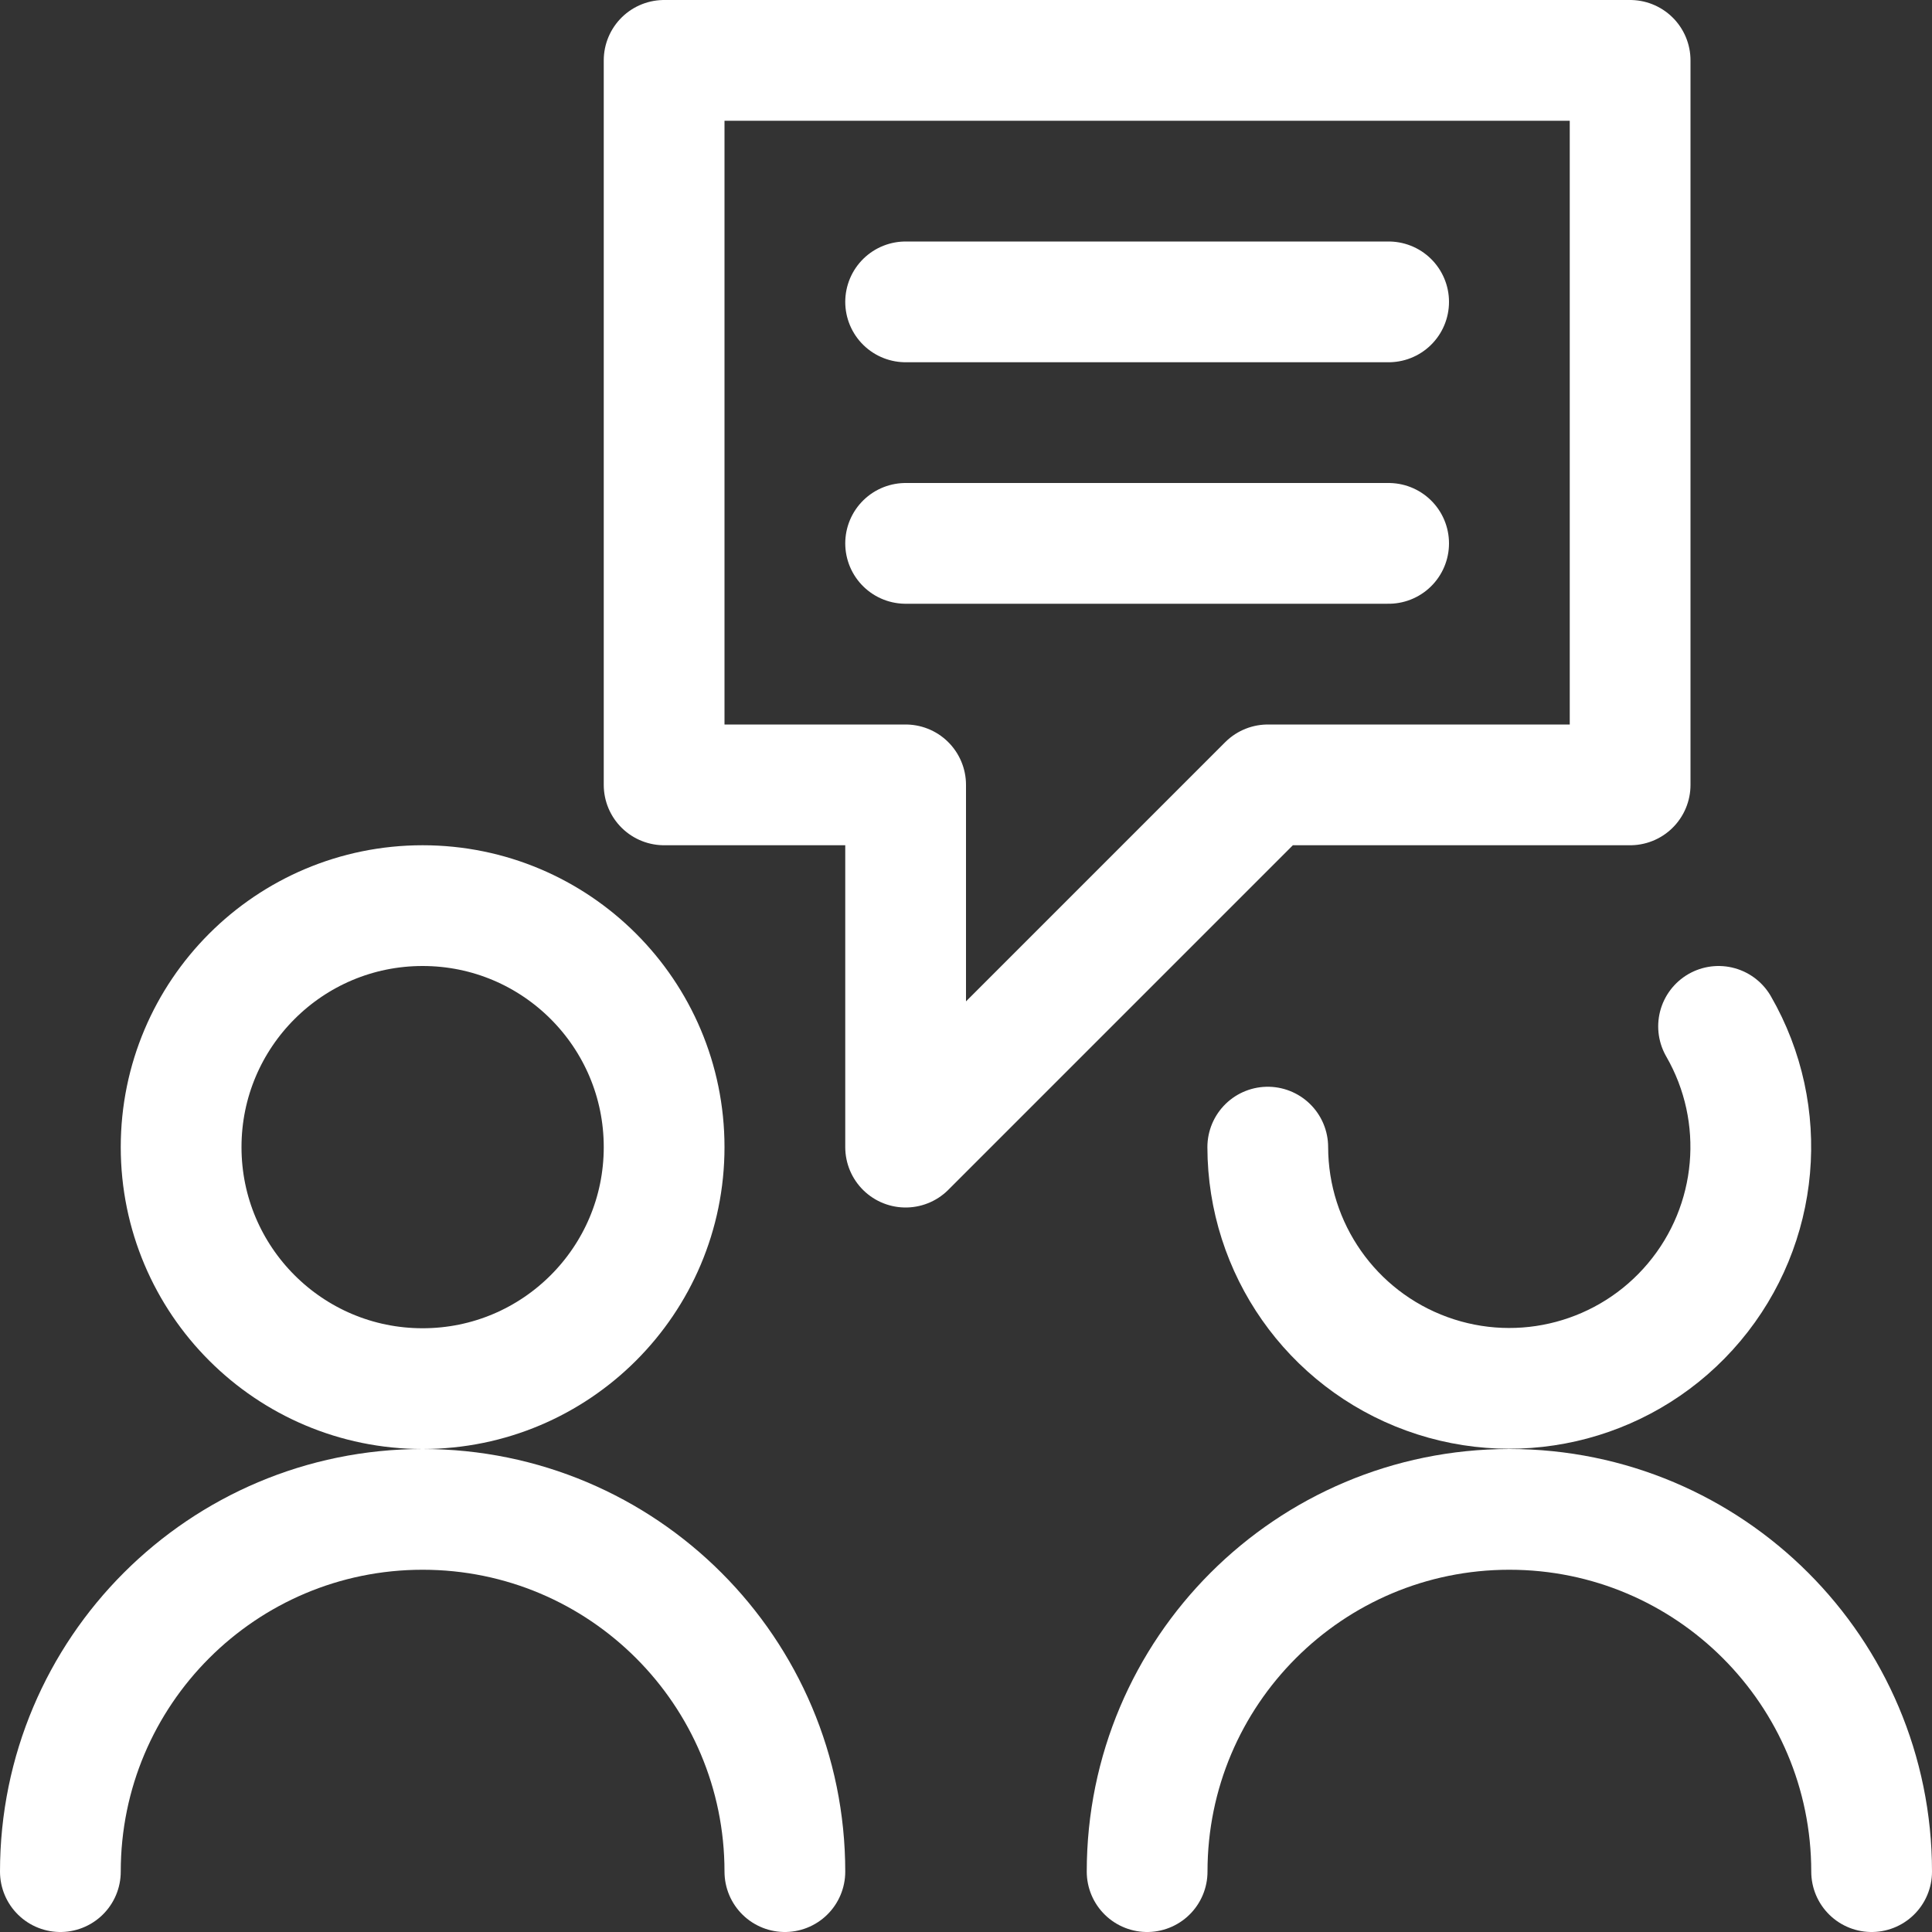 <svg width="36" height="36" viewBox="0 0 36 36" fill="none" xmlns="http://www.w3.org/2000/svg">
<rect x="0" y="0" width="36" height="36" fill="#333333" stroke="none"/>
<circle cx="7.875" cy="21.375" r="4.5" stroke="white" stroke-width="2.25" stroke-linecap="round" stroke-linejoin="round"/>
<path d="M1.125 34.875C1.125 31.147 4.147 28.125 7.875 28.125C11.603 28.125 14.625 31.147 14.625 34.875" stroke="white" stroke-width="2.25" stroke-linecap="round" stroke-linejoin="round"/>
<path d="M32.023 19.125C32.967 20.763 32.785 22.817 31.569 24.264C30.353 25.712 28.362 26.245 26.586 25.599C24.809 24.953 23.626 23.265 23.623 21.375" stroke="white" stroke-width="2.25" stroke-linecap="round" stroke-linejoin="round"/>
<path d="M21.375 34.875C21.375 31.147 24.397 28.125 28.125 28.125C31.853 28.125 34.875 31.147 34.875 34.875" stroke="white" stroke-width="2.25" stroke-linecap="round" stroke-linejoin="round"/>
<path fill-rule="evenodd" clip-rule="evenodd" d="M12.375 14.625H16.875V21.375L23.625 14.625H30.375V1.125H12.375V14.625V14.625Z" stroke="white" stroke-width="2.25" stroke-linecap="round" stroke-linejoin="round"/>
<path d="M16.875 5.625H25.875" stroke="white" stroke-width="2.25" stroke-linecap="round" stroke-linejoin="round"/>
<path d="M16.875 10.125H25.875" stroke="white" stroke-width="2.25" stroke-linecap="round" stroke-linejoin="round"/>
</svg>
